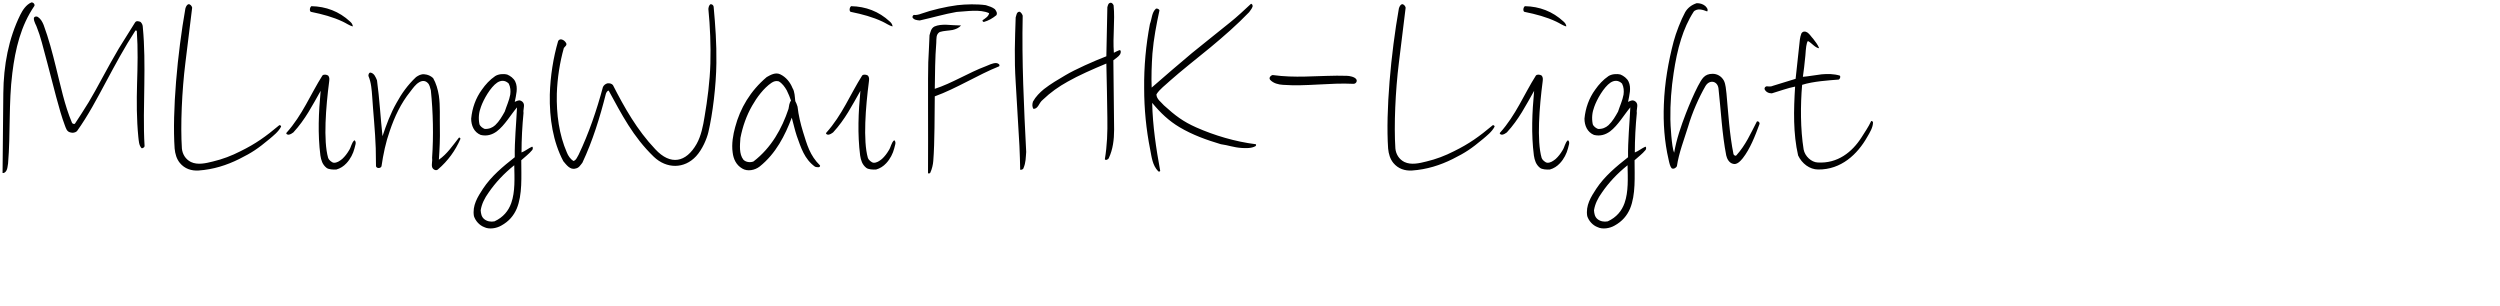 <svg 
 xmlns="http://www.w3.org/2000/svg"
 xmlns:xlink="http://www.w3.org/1999/xlink"
 width="190.147mm" height="23.283mm">
<path fill-rule="evenodd"  fill="rgb(0, 0, 0)"
 d="M536.772,39.364 C533.964,44.332 529.284,48.797 522.659,48.725 C520.211,48.725 517.979,46.997 516.898,44.692 C515.458,38.428 515.602,31.659 516.034,24.891 C513.802,25.323 511.570,26.187 509.338,26.835 C508.474,26.835 507.610,26.475 507.250,25.611 C507.178,25.251 507.466,24.747 508.042,24.819 C508.546,24.891 509.266,24.891 509.626,24.675 C511.210,24.171 514.594,23.163 516.178,22.659 C516.466,19.778 517.042,14.738 517.402,11.354 C517.474,10.850 517.619,10.129 517.835,9.625 C518.267,8.905 518.987,8.977 519.563,9.337 C520.211,9.769 520.715,10.634 521.219,11.138 C521.867,12.002 522.587,12.866 522.947,13.874 C521.723,13.730 520.859,12.362 519.707,11.786 C519.275,12.362 519.131,13.802 518.987,15.962 C518.771,18.194 518.483,20.714 518.267,22.083 C519.995,21.938 521.867,21.578 523.667,21.362 C525.395,21.218 527.123,21.218 528.852,21.722 C529.212,22.010 528.923,22.731 528.563,22.875 C525.755,23.091 521.219,23.379 518.051,24.387 C517.547,30.219 517.547,37.132 518.483,42.964 C518.843,44.908 520.715,46.637 522.515,46.709 C528.275,47.069 532.452,43.684 535.116,39.508 C536.052,37.996 537.132,36.484 537.852,34.900 C537.924,34.612 538.428,34.900 538.428,35.188 C538.428,36.628 537.492,38.140 536.772,39.364 ZM498.108,47.069 C497.028,46.781 496.451,45.629 496.235,44.692 C495.011,38.428 494.723,31.803 494.003,25.395 C493.715,23.235 491.411,22.803 490.259,24.747 C488.387,27.987 486.443,32.379 485.291,36.340 C484.138,40.084 482.626,43.900 482.050,47.789 C481.834,48.221 481.114,48.725 480.538,48.365 C480.106,47.861 479.890,46.925 479.674,45.917 C478.450,40.660 478.090,35.332 478.306,30.003 C478.522,23.811 479.602,17.690 481.114,11.930 C481.762,9.481 483.202,5.737 484.426,3.505 C485.147,2.281 486.227,1.417 487.739,0.913 C488.675,0.913 489.467,1.129 490.187,1.705 C490.619,2.137 491.123,2.713 490.763,3.289 C490.187,3.073 489.467,2.785 488.675,2.713 C488.027,2.641 487.163,2.929 486.875,3.361 C485.291,5.809 484.138,8.473 483.274,11.210 C482.266,14.378 481.618,17.618 481.114,21.002 C480.466,25.179 480.106,29.787 480.178,34.324 C480.178,35.692 480.538,42.388 481.258,43.900 C481.978,39.868 483.202,36.340 484.642,32.595 C485.651,30.003 486.875,27.123 488.099,24.747 C489.251,22.659 489.899,21.218 492.347,21.218 C493.571,21.218 494.867,21.866 495.587,23.235 C496.091,24.315 496.163,25.755 496.307,26.907 C496.812,32.379 497.172,38.644 498.324,44.332 C498.468,44.620 498.828,44.908 499.116,44.692 C501.852,41.668 503.220,38.428 505.020,34.972 C505.236,34.684 505.884,35.044 505.812,35.620 C504.516,39.148 503.076,42.820 500.988,45.485 C500.340,46.277 499.260,47.501 498.108,47.069 ZM469.884,46.061 C469.884,50.813 470.244,55.925 468.588,59.958 C467.724,61.974 466.356,63.630 464.124,64.854 C462.755,65.646 460.667,66.006 459.227,65.286 C457.859,64.782 456.707,63.486 456.275,62.118 C455.771,59.094 457.355,56.573 458.867,54.269 C461.243,50.669 464.628,47.861 468.012,45.197 C467.940,40.444 468.444,35.620 468.660,30.867 C466.932,32.883 465.132,36.052 462.827,37.780 C461.531,38.716 460.019,39.220 458.219,38.788 C456.275,37.996 455.483,36.052 455.483,34.108 C455.771,31.083 456.779,28.203 458.579,25.755 C459.587,24.315 460.811,22.947 462.395,21.866 C463.331,21.290 464.700,21.146 465.852,21.434 C466.716,21.794 467.724,22.515 468.156,23.451 C469.020,25.251 468.372,27.411 468.012,29.283 C468.372,29.139 468.876,28.851 469.380,28.851 C469.956,28.923 470.460,29.355 470.604,29.859 C470.820,30.651 470.388,31.587 470.532,32.451 C470.172,36.196 469.956,39.940 469.956,43.828 C470.964,43.468 471.972,42.604 472.980,42.172 C473.268,42.172 473.268,42.820 473.052,43.108 C472.116,44.260 470.892,45.124 469.884,46.061 ZM467.868,47.501 C464.916,49.877 462.467,52.469 460.451,55.421 C459.371,56.934 458.507,58.590 458.219,60.462 C458.291,61.398 458.435,62.334 459.227,62.982 C460.019,63.630 461.099,63.846 462.179,63.630 C464.700,62.478 466.212,60.606 467.004,58.374 C468.156,55.133 467.940,51.173 467.868,47.501 ZM466.284,24.027 C465.204,22.947 463.980,23.091 462.971,23.739 C461.027,25.035 459.011,28.635 458.291,30.723 C457.715,32.235 457.499,33.892 457.859,35.692 C458.075,36.340 458.795,36.844 459.371,37.060 C460.595,37.132 461.603,36.700 462.395,35.980 C463.547,34.900 464.412,33.387 465.132,32.091 C465.636,30.507 466.428,28.851 466.716,27.195 C466.860,26.115 466.788,25.035 466.284,24.027 ZM448.428,46.925 C447.636,47.789 446.628,48.437 445.548,48.725 C444.684,48.797 443.244,48.725 442.668,48.221 C441.516,47.285 441.156,46.061 440.940,44.692 C440.148,38.500 440.436,32.307 441.012,26.115 C438.635,30.291 436.619,34.324 433.163,38.068 C432.803,38.356 432.299,38.644 431.867,38.716 C431.435,38.788 430.931,38.428 431.219,38.140 C435.755,33.099 438.131,27.051 441.516,21.722 C441.876,21.290 442.740,21.434 443.172,21.722 C443.604,22.227 443.532,22.803 443.460,23.451 C442.524,30.651 441.732,40.444 443.172,45.413 C443.316,45.917 444.180,46.709 444.756,46.781 C445.692,46.853 446.484,46.277 447.204,45.701 C447.996,44.980 448.644,44.116 449.148,43.252 C449.796,42.316 449.868,41.020 450.733,40.300 C451.453,40.876 450.877,41.884 450.733,42.676 C450.372,44.116 449.580,45.701 448.428,46.925 ZM447.420,6.241 C444.540,4.873 441.516,4.081 438.347,3.433 C437.771,3.433 437.771,2.209 438.347,1.777 C442.524,1.849 446.340,3.289 449.436,6.169 C449.868,6.529 450.301,7.105 450.229,7.609 C449.220,7.321 448.356,6.673 447.420,6.241 ZM426.326,39.940 C422.942,42.748 421.358,43.828 417.613,45.701 C414.013,47.501 410.125,48.725 405.948,49.013 C403.860,49.157 401.916,48.509 400.548,46.853 C399.612,45.701 399.180,44.260 399.036,42.676 C398.316,32.019 399.828,15.458 402.132,2.425 C402.276,1.993 402.492,1.345 403.068,1.201 C403.572,1.201 404.004,1.777 404.076,2.209 C403.572,6.241 402.636,13.730 402.132,18.050 C401.124,26.115 400.692,36.052 401.124,42.676 C401.268,44.260 402.132,45.773 403.716,46.565 C405.660,47.501 408.037,46.925 410.053,46.421 C412.789,45.773 415.453,44.764 417.974,43.468 C422.366,41.308 425.174,39.292 429.134,35.980 C429.351,35.908 429.711,36.196 429.639,36.412 C428.918,37.852 427.334,39.076 426.326,39.940 ZM368.796,24.387 C367.500,24.315 366.060,23.955 365.124,22.947 C364.548,22.227 365.628,21.506 365.916,21.578 C369.012,22.010 372.109,22.083 375.205,22.010 C379.237,21.938 383.486,21.650 387.158,21.794 C387.878,21.794 389.462,22.083 389.894,22.803 C390.254,23.379 389.750,24.099 389.102,24.099 C382.334,23.739 375.565,24.891 368.796,24.387 ZM356.919,42.532 C354.614,42.388 353.102,41.740 350.942,41.452 C346.838,40.228 342.805,38.788 339.061,36.556 C336.037,34.756 333.660,32.523 331.212,29.571 C331.356,36.268 332.364,42.748 333.516,49.085 C333.516,49.373 333.084,49.373 332.940,49.229 C331.284,47.501 331.068,45.197 330.636,42.964 C329.484,37.204 328.908,31.299 328.908,25.395 C328.836,19.130 329.412,12.938 330.564,6.889 C331.140,5.449 331.068,3.577 332.292,2.497 C332.508,2.353 333.228,2.569 333.300,3.001 C332.436,7.033 331.644,11.066 331.284,15.386 C331.068,18.554 330.924,22.155 331.068,25.179 C334.165,22.443 339.997,17.474 342.661,15.242 C344.317,13.874 351.014,8.545 353.678,6.385 C355.334,5.089 358.215,2.425 359.583,1.129 C359.799,0.985 360.159,1.417 360.087,1.849 C359.871,2.569 359.439,2.929 359.079,3.505 C355.622,7.105 351.734,10.490 347.918,13.658 C344.101,16.754 339.061,20.786 336.397,23.163 C335.029,24.459 333.372,25.611 332.436,27.123 C332.436,28.491 333.805,29.355 334.597,30.291 C337.837,33.243 340.141,34.972 343.885,36.628 C349.070,38.932 355.118,40.732 360.951,41.452 C361.167,41.452 361.095,41.956 360.879,42.028 C359.727,42.676 358.143,42.604 356.919,42.532 ZM320.055,17.330 C320.127,21.866 320.199,32.307 320.271,37.276 C320.271,40.156 319.911,42.964 318.759,45.413 C318.615,45.845 317.823,46.205 317.607,45.773 C318.255,41.884 318.399,38.068 318.327,33.892 C318.255,29.931 318.183,22.947 318.039,18.266 C314.223,19.850 309.974,21.722 306.950,23.451 C304.358,24.891 301.982,26.547 299.821,28.635 C299.173,29.139 298.813,29.859 298.453,30.435 C298.093,30.939 297.733,31.299 297.085,31.299 C296.653,30.651 296.725,29.931 296.941,29.211 C297.733,27.771 298.885,26.619 300.109,25.611 C302.054,24.099 304.142,22.875 306.230,21.650 C309.110,19.922 314.511,17.546 318.039,16.178 C318.111,12.722 318.255,6.601 318.327,2.065 C318.471,1.705 318.471,1.057 319.047,0.841 C319.551,0.625 319.983,1.129 320.127,1.561 C320.559,6.097 319.839,10.417 320.199,15.170 C320.703,14.882 321.207,14.666 321.711,14.450 C322.287,14.234 322.287,15.098 321.999,15.602 C321.567,16.322 320.631,16.826 320.055,17.330 ZM294.205,48.365 C294.133,48.725 293.485,48.869 293.269,48.797 C293.269,47.069 293.125,43.900 293.053,41.956 C292.765,37.420 292.261,28.923 291.973,23.595 C291.541,16.754 291.757,11.642 291.973,5.017 C292.189,4.441 292.189,3.433 293.053,3.361 C293.557,3.505 293.917,4.225 293.989,4.513 C293.701,17.618 294.349,30.867 294.997,43.684 C294.853,45.269 294.925,46.709 294.205,48.365 ZM268.717,27.699 C268.645,32.523 268.717,40.876 268.285,46.277 C268.213,47.285 267.925,48.581 267.421,49.661 C267.277,49.877 266.773,50.021 266.773,49.661 C266.845,38.932 266.701,21.002 266.845,17.906 C266.917,16.178 267.133,12.434 267.205,10.129 C267.493,9.193 267.637,8.113 268.645,7.609 C269.653,7.177 270.733,7.105 271.885,7.105 C273.398,7.177 274.910,7.321 276.278,7.321 C275.630,8.041 274.766,8.401 273.830,8.617 C272.678,8.833 271.309,8.833 270.157,9.193 C269.005,9.841 269.221,11.138 269.149,12.290 C268.789,16.682 268.789,21.146 268.717,25.539 C273.614,23.955 278.510,20.858 283.334,19.058 C284.271,18.698 285.279,18.122 286.359,18.122 C287.079,18.194 287.511,18.626 287.223,19.058 C281.102,21.506 274.910,25.467 268.717,27.699 ZM282.830,6.313 C282.614,6.313 282.326,6.025 282.470,5.809 C283.190,5.305 284.199,4.729 284.343,3.793 C281.678,2.569 277.862,3.289 274.982,3.433 C271.597,4.009 267.709,5.161 264.397,5.881 C263.605,5.809 262.741,5.737 262.309,5.017 C262.237,4.729 262.525,4.225 262.813,4.297 C263.245,4.369 264.109,4.225 264.829,3.937 C267.853,2.857 271.885,1.921 275.198,1.489 C277.718,1.201 280.886,1.129 283.406,1.489 C284.343,1.777 285.279,2.065 285.999,2.641 C286.359,3.145 286.791,3.721 286.431,4.369 C285.279,5.305 284.127,5.953 282.830,6.313 ZM254.750,46.925 C253.958,47.789 252.950,48.437 251.870,48.725 C251.006,48.797 249.566,48.725 248.990,48.221 C247.838,47.285 247.478,46.061 247.262,44.692 C246.469,38.500 246.757,32.307 247.334,26.115 C244.957,30.291 242.941,34.324 239.485,38.068 C239.125,38.356 238.621,38.644 238.189,38.716 C237.757,38.788 237.253,38.428 237.541,38.140 C242.077,33.099 244.453,27.051 247.838,21.722 C248.198,21.290 249.062,21.434 249.494,21.722 C249.926,22.227 249.854,22.803 249.782,23.451 C248.846,30.651 248.054,40.444 249.494,45.413 C249.638,45.917 250.502,46.709 251.078,46.781 C252.014,46.853 252.806,46.277 253.526,45.701 C254.318,44.980 254.966,44.116 255.470,43.252 C256.118,42.316 256.190,41.020 257.054,40.300 C257.774,40.876 257.198,41.884 257.054,42.676 C256.694,44.116 255.902,45.701 254.750,46.925 ZM253.742,6.241 C250.862,4.873 247.838,4.081 244.669,3.433 C244.093,3.433 244.093,2.209 244.669,1.777 C248.846,1.849 252.662,3.289 255.758,6.169 C256.190,6.529 256.622,7.105 256.550,7.609 C255.542,7.321 254.678,6.673 253.742,6.241 ZM234.303,47.933 C231.207,45.701 230.270,42.460 229.046,39.076 C228.470,37.348 228.110,35.620 227.606,33.820 C225.662,38.932 223.070,44.116 218.389,47.861 C217.021,48.941 214.861,49.373 213.349,48.437 C211.621,47.429 210.829,45.701 210.613,43.828 C210.253,41.380 210.757,38.644 211.333,36.556 C212.773,31.083 215.725,26.115 220.406,22.155 C221.558,21.506 222.926,20.714 224.294,21.362 C225.950,22.155 227.174,23.667 227.822,25.323 C228.470,26.331 228.470,27.843 228.614,29.067 C228.902,29.571 229.046,30.003 229.262,30.651 C229.550,33.171 230.126,35.548 230.847,37.924 C231.999,41.596 232.791,44.692 235.743,47.573 C235.815,48.293 234.807,48.077 234.303,47.933 ZM226.166,25.971 C225.590,24.963 224.870,23.955 223.862,23.379 C223.070,23.163 222.422,23.379 221.774,23.811 C219.542,25.323 217.525,28.059 216.229,30.363 C214.573,33.243 213.493,36.340 212.845,39.652 C212.701,41.740 212.413,44.260 213.709,45.917 C214.429,46.637 215.653,46.781 216.589,46.421 C221.774,42.460 224.798,36.916 226.670,31.299 C226.814,30.507 226.886,29.571 227.390,28.923 C227.174,28.203 226.598,26.835 226.166,25.971 ZM203.633,37.996 C203.201,39.868 201.905,42.964 200.105,44.908 C196.720,48.581 191.608,48.581 187.936,45.052 C181.959,39.292 178.719,32.883 174.975,26.043 C174.615,26.043 174.327,26.547 174.183,26.907 C172.454,33.748 170.366,40.516 167.414,46.781 C166.838,47.501 166.406,48.293 165.470,48.437 C163.886,48.941 162.806,47.357 161.941,46.349 C158.989,40.804 157.909,34.036 158.053,27.195 C158.197,21.866 159.061,16.538 160.429,11.858 C160.573,11.426 161.077,11.210 161.509,11.354 C162.013,11.498 162.446,11.858 162.734,12.362 C163.094,13.010 162.374,13.370 162.085,13.802 C160.933,17.906 160.213,22.443 160.069,26.907 C159.925,32.811 160.717,38.716 162.950,43.828 C163.310,44.764 163.958,45.701 164.822,46.277 C165.614,46.133 165.974,45.052 166.334,44.476 C169.286,38.284 171.518,31.731 173.318,25.035 C173.534,24.531 174.039,24.099 174.615,23.955 C175.263,23.883 175.839,24.027 176.199,24.459 C179.511,30.939 183.111,37.348 188.368,42.892 C192.760,47.645 197.225,46.709 200.249,41.380 C201.545,39.076 202.121,36.196 202.553,33.459 C203.345,28.851 204.065,23.379 204.209,18.266 C204.353,13.010 204.137,7.681 203.633,2.569 C203.705,2.065 203.777,1.489 204.281,1.201 C204.713,1.201 205.073,1.489 205.145,1.921 C205.649,7.465 206.009,12.362 205.937,18.122 C205.865,24.675 204.857,32.811 203.633,37.996 ZM149.847,46.061 C149.847,50.813 150.207,55.925 148.551,59.958 C147.687,61.974 146.319,63.630 144.087,64.854 C142.719,65.646 140.630,66.006 139.190,65.286 C137.822,64.782 136.670,63.486 136.238,62.118 C135.734,59.094 137.318,56.573 138.830,54.269 C141.206,50.669 144.591,47.861 147.975,45.197 C147.903,40.444 148.407,35.620 148.623,30.867 C146.895,32.883 145.095,36.052 142.791,37.780 C141.495,38.716 139.982,39.220 138.182,38.788 C136.238,37.996 135.446,36.052 135.446,34.108 C135.734,31.083 136.742,28.203 138.542,25.755 C139.550,24.315 140.774,22.947 142.359,21.866 C143.295,21.290 144.663,21.146 145.815,21.434 C146.679,21.794 147.687,22.515 148.119,23.451 C148.983,25.251 148.335,27.411 147.975,29.283 C148.335,29.139 148.839,28.851 149.343,28.851 C149.919,28.923 150.423,29.355 150.567,29.859 C150.783,30.651 150.351,31.587 150.495,32.451 C150.135,36.196 149.919,39.940 149.919,43.828 C150.927,43.468 151.935,42.604 152.943,42.172 C153.232,42.172 153.232,42.820 153.016,43.108 C152.079,44.260 150.855,45.124 149.847,46.061 ZM147.831,47.501 C144.879,49.877 142.431,52.469 140.414,55.421 C139.334,56.934 138.470,58.590 138.182,60.462 C138.254,61.398 138.398,62.334 139.190,62.982 C139.982,63.630 141.062,63.846 142.143,63.630 C144.663,62.478 146.175,60.606 146.967,58.374 C148.119,55.133 147.903,51.173 147.831,47.501 ZM146.247,24.027 C145.167,22.947 143.943,23.091 142.935,23.739 C140.990,25.035 138.974,28.635 138.254,30.723 C137.678,32.235 137.462,33.892 137.822,35.692 C138.038,36.340 138.758,36.844 139.334,37.060 C140.558,37.132 141.567,36.700 142.359,35.980 C143.511,34.900 144.375,33.387 145.095,32.091 C145.599,30.507 146.391,28.851 146.679,27.195 C146.823,26.115 146.751,25.035 146.247,24.027 ZM125.872,48.725 C125.296,49.229 124.360,48.653 124.216,48.005 C124.000,47.213 124.360,46.205 124.216,45.341 C124.648,39.076 124.504,32.307 123.856,25.971 C123.639,25.179 123.495,24.315 122.919,23.811 C122.199,23.091 121.263,23.163 120.471,23.667 C119.463,24.243 118.671,25.395 117.951,26.331 C115.215,29.715 113.415,33.604 112.046,37.636 C110.894,40.876 110.174,44.332 109.670,47.789 C109.454,48.437 108.302,48.509 108.086,47.789 C108.086,46.493 108.014,43.972 108.014,42.604 C107.870,37.852 107.222,31.587 107.006,27.915 C106.862,25.899 106.718,23.739 105.926,21.866 C105.854,21.578 105.998,20.930 106.430,20.858 C107.582,21.002 108.014,22.227 108.374,23.091 C109.094,28.347 109.382,33.820 109.958,39.148 C111.038,35.908 112.263,32.595 113.991,29.571 C115.431,26.907 117.231,24.387 119.607,22.155 C120.255,21.722 121.047,21.218 122.055,21.362 C122.991,21.434 123.784,21.794 124.504,22.443 C125.368,23.955 125.872,25.683 126.160,27.483 C126.592,30.507 126.376,33.748 126.448,36.772 C126.520,39.796 126.376,42.892 126.160,45.917 C128.536,44.260 130.048,41.956 131.920,39.580 C132.064,39.436 132.424,39.724 132.352,39.940 C130.912,43.252 128.824,46.205 125.872,48.725 ZM99.592,46.925 C98.800,47.789 97.791,48.437 96.711,48.725 C95.847,48.797 94.407,48.725 93.831,48.221 C92.679,47.285 92.319,46.061 92.103,44.692 C91.311,38.500 91.599,32.307 92.175,26.115 C89.799,30.291 87.783,34.324 84.326,38.068 C83.966,38.356 83.462,38.644 83.030,38.716 C82.598,38.788 82.094,38.428 82.382,38.140 C86.918,33.099 89.295,27.051 92.679,21.722 C93.039,21.290 93.903,21.434 94.335,21.722 C94.767,22.227 94.695,22.803 94.623,23.451 C93.687,30.651 92.895,40.444 94.335,45.413 C94.479,45.917 95.343,46.709 95.919,46.781 C96.855,46.853 97.647,46.277 98.367,45.701 C99.160,44.980 99.808,44.116 100.312,43.252 C100.960,42.316 101.032,41.020 101.896,40.300 C102.616,40.876 102.040,41.884 101.896,42.676 C101.536,44.116 100.744,45.701 99.592,46.925 ZM98.583,6.241 C95.703,4.873 92.679,4.081 89.511,3.433 C88.935,3.433 88.935,2.209 89.511,1.777 C93.687,1.849 97.503,3.289 100.600,6.169 C101.032,6.529 101.464,7.105 101.392,7.609 C100.384,7.321 99.520,6.673 98.583,6.241 ZM77.489,39.940 C74.105,42.748 72.521,43.828 68.777,45.701 C65.176,47.501 61.288,48.725 57.112,49.013 C55.024,49.157 53.079,48.509 51.711,46.853 C50.775,45.701 50.343,44.260 50.199,42.676 C49.479,32.019 50.991,15.458 53.295,2.425 C53.439,1.993 53.655,1.345 54.231,1.201 C54.736,1.201 55.168,1.777 55.240,2.209 C54.736,6.241 53.799,13.730 53.295,18.050 C52.287,26.115 51.855,36.052 52.287,42.676 C52.431,44.260 53.295,45.773 54.880,46.565 C56.824,47.501 59.200,46.925 61.216,46.421 C63.952,45.773 66.617,44.764 69.137,43.468 C73.529,41.308 76.337,39.292 80.298,35.980 C80.514,35.908 80.874,36.196 80.802,36.412 C80.082,37.852 78.498,39.076 77.489,39.940 ZM40.699,42.604 C39.907,41.740 39.907,40.516 39.763,39.364 C39.259,34.252 39.259,29.139 39.403,24.027 C39.547,19.058 39.691,14.090 39.331,8.977 C39.331,8.761 38.971,8.689 38.899,8.833 C35.803,13.586 33.139,18.554 30.474,23.523 C27.882,28.347 25.362,33.171 22.122,37.708 C21.618,38.140 20.898,38.284 20.250,38.068 C19.169,37.852 18.953,36.844 18.593,35.908 C17.009,31.731 15.281,24.387 13.625,18.194 C12.473,13.802 11.465,9.913 10.745,8.257 C10.457,7.177 9.665,6.313 9.737,5.161 C9.953,4.657 10.529,4.657 10.889,4.873 C11.753,5.449 12.185,6.313 12.545,7.177 C13.985,11.066 15.065,15.170 16.073,19.274 C17.441,24.675 18.521,30.147 20.682,35.260 C20.754,35.548 21.330,35.764 21.546,35.548 C22.626,33.964 24.066,31.659 25.506,29.355 C27.738,25.683 30.978,19.274 34.147,13.946 C35.587,11.570 37.747,8.257 38.827,6.457 C39.187,5.881 39.907,6.097 40.411,6.313 C40.843,6.745 41.059,7.249 41.059,7.897 C41.563,13.154 41.563,18.698 41.491,24.171 C41.419,30.147 41.203,36.196 41.563,42.028 C41.491,42.388 40.987,42.676 40.699,42.604 ZM3.544,21.002 C2.464,29.643 3.040,38.284 2.320,46.997 C2.176,47.717 2.176,48.509 1.816,49.085 C1.528,49.589 1.096,49.805 0.736,49.733 L0.952,26.835 C1.024,18.770 2.464,11.066 5.848,4.225 C6.496,2.929 7.504,1.345 9.017,0.697 C9.593,0.625 10.097,1.273 9.881,1.705 C5.992,7.393 4.408,14.018 3.544,21.002 Z"/>
</svg>